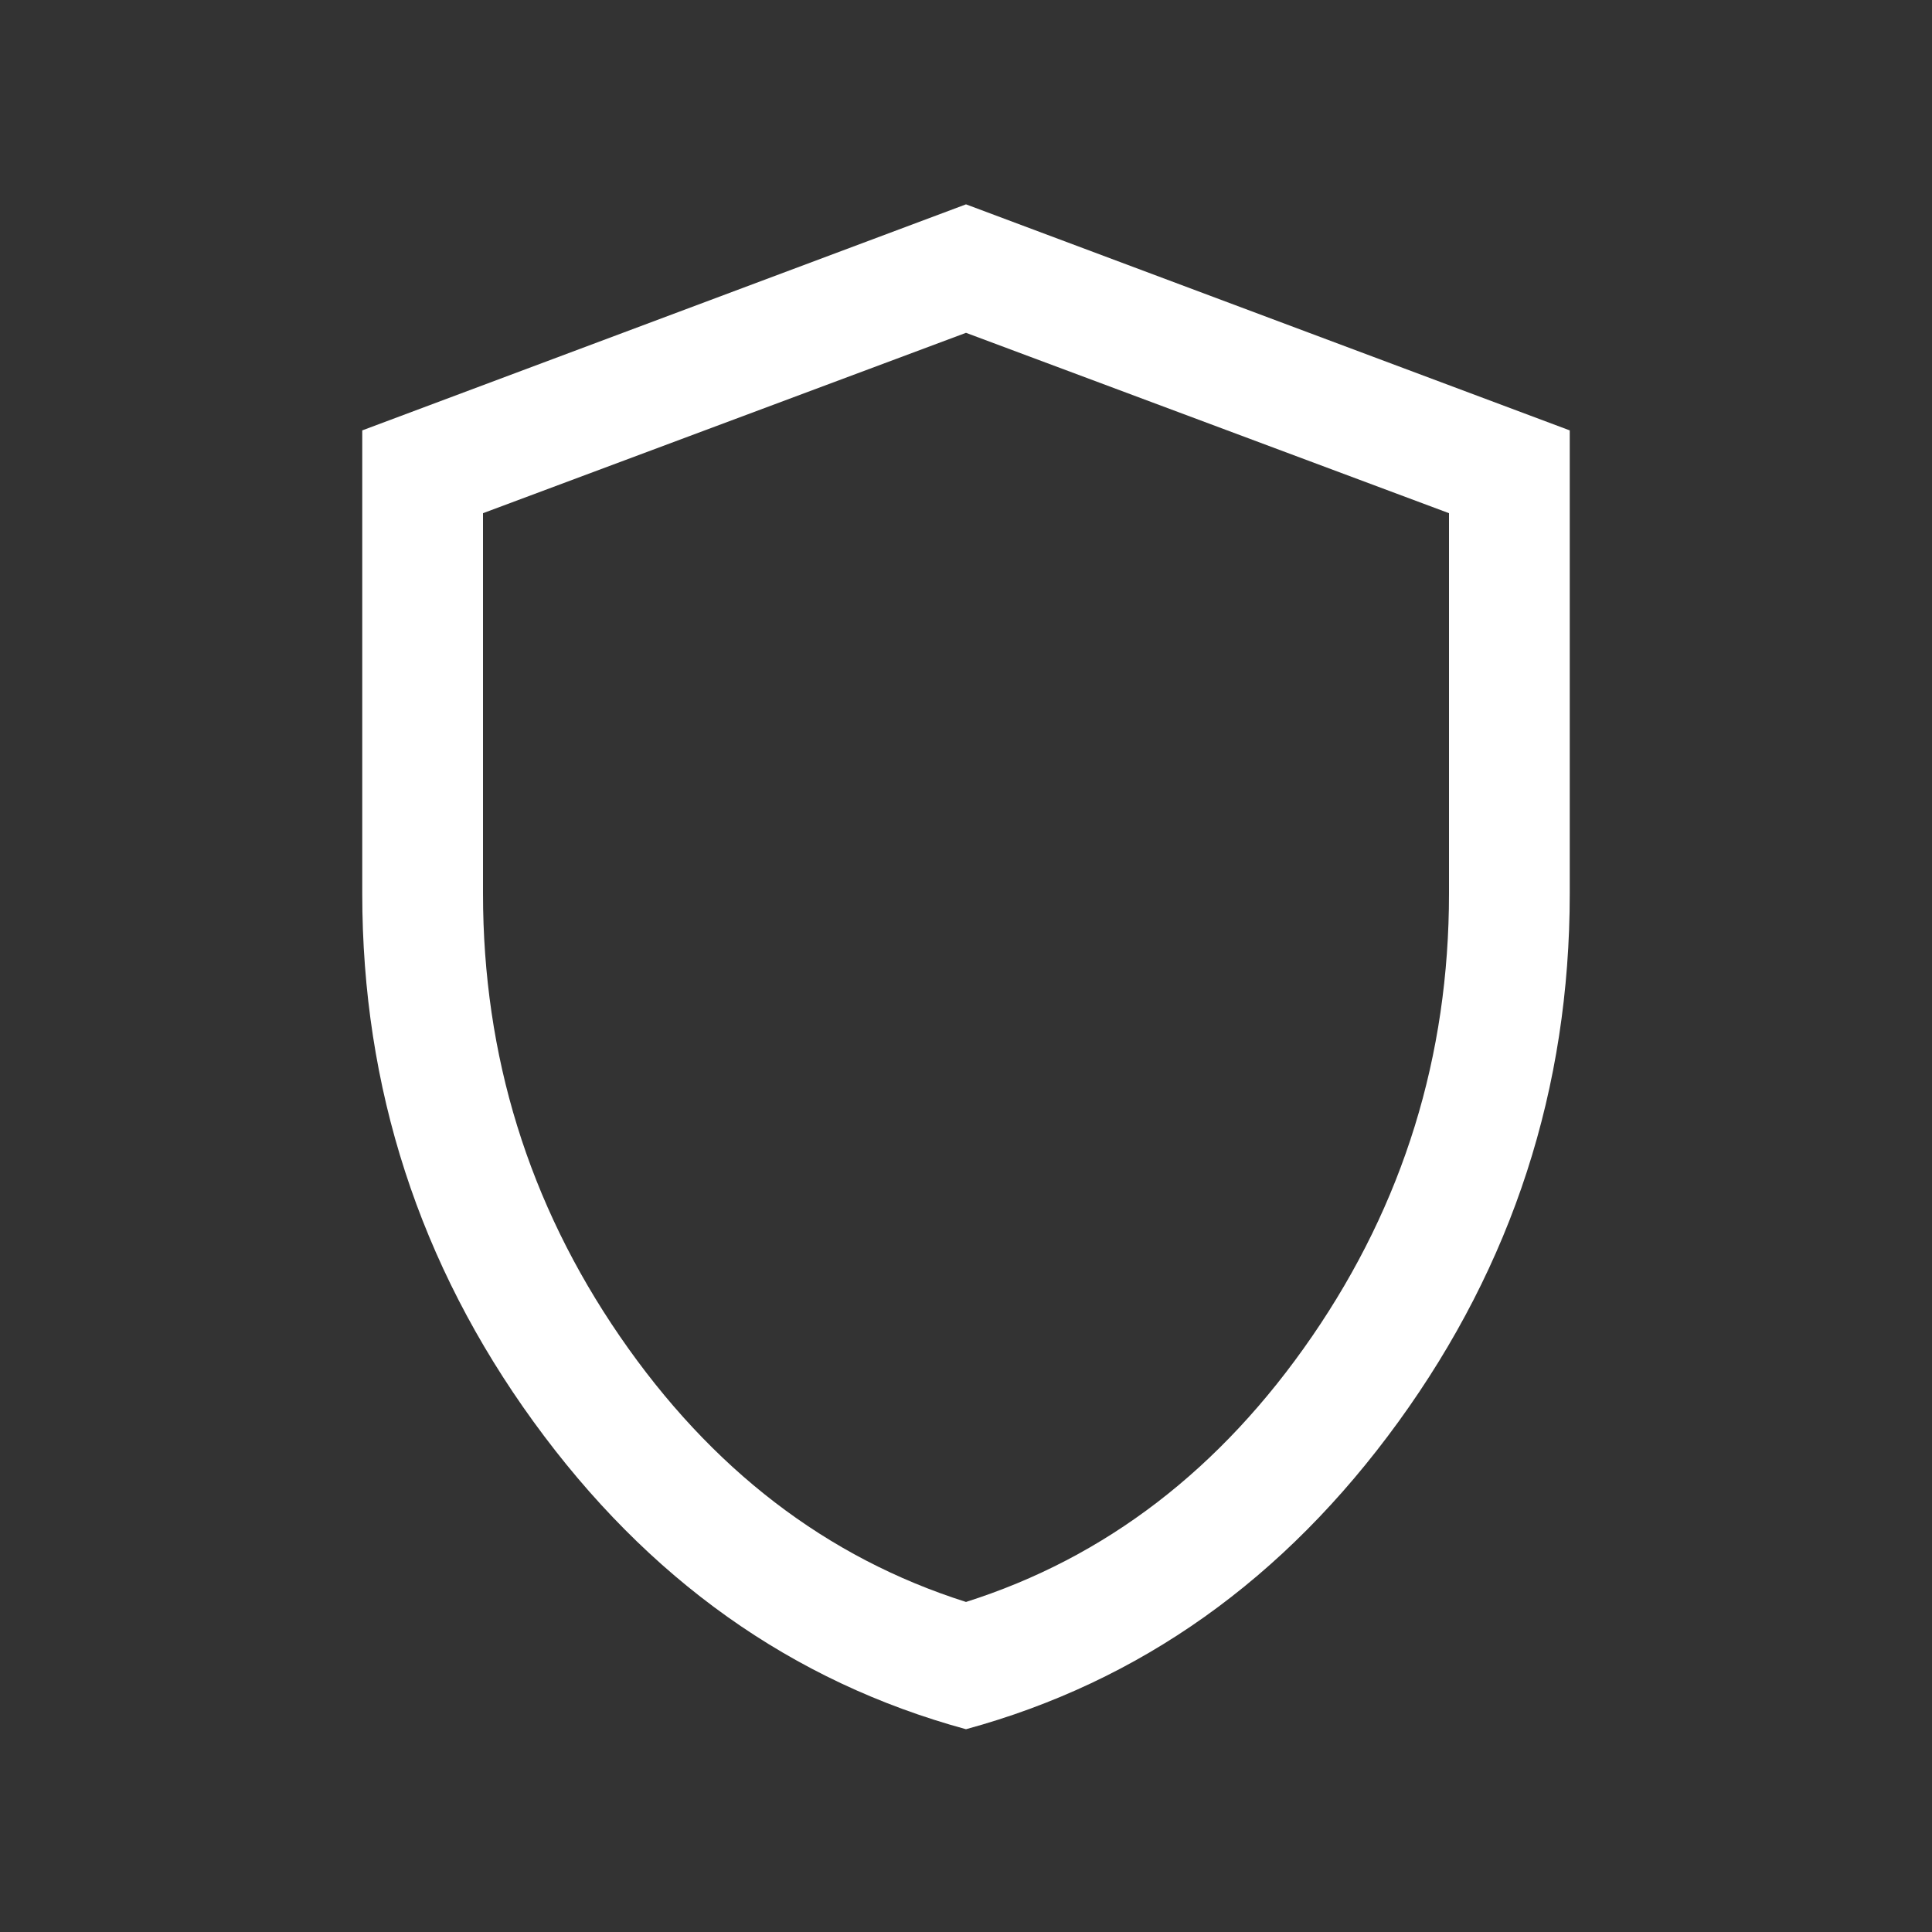 <svg width="48" height="48" viewBox="0 0 48 48" fill="none" xmlns="http://www.w3.org/2000/svg">
<rect x="0" y="0" width="48" height="48" fill="#333333" stroke="none"/>
<mask id="mask0_563_7895" style="mask-type:alpha" maskUnits="userSpaceOnUse" x="0" y="0" width="48" height="48">
<rect width="48" height="48" fill="#D9D9D9"/>
</mask>
<g mask="url(#mask0_563_7895)">
<path d="M24 42.962C19.674 41.782 16.093 39.236 13.256 35.323C10.419 31.41 9 27.036 9 22.2V10.693L24 5.077L39 10.693V22.2C39 27.036 37.581 31.41 34.744 35.323C31.907 39.236 28.326 41.782 24 42.962ZM24 39.8C27.467 38.7 30.333 36.5 32.6 33.2C34.867 29.9 36 26.233 36 22.2V12.75L24 8.269L12 12.75V22.2C12 26.233 13.133 29.9 15.4 33.2C17.667 36.5 20.533 38.7 24 39.8Z" fill="white"/>
</g>
</svg>
